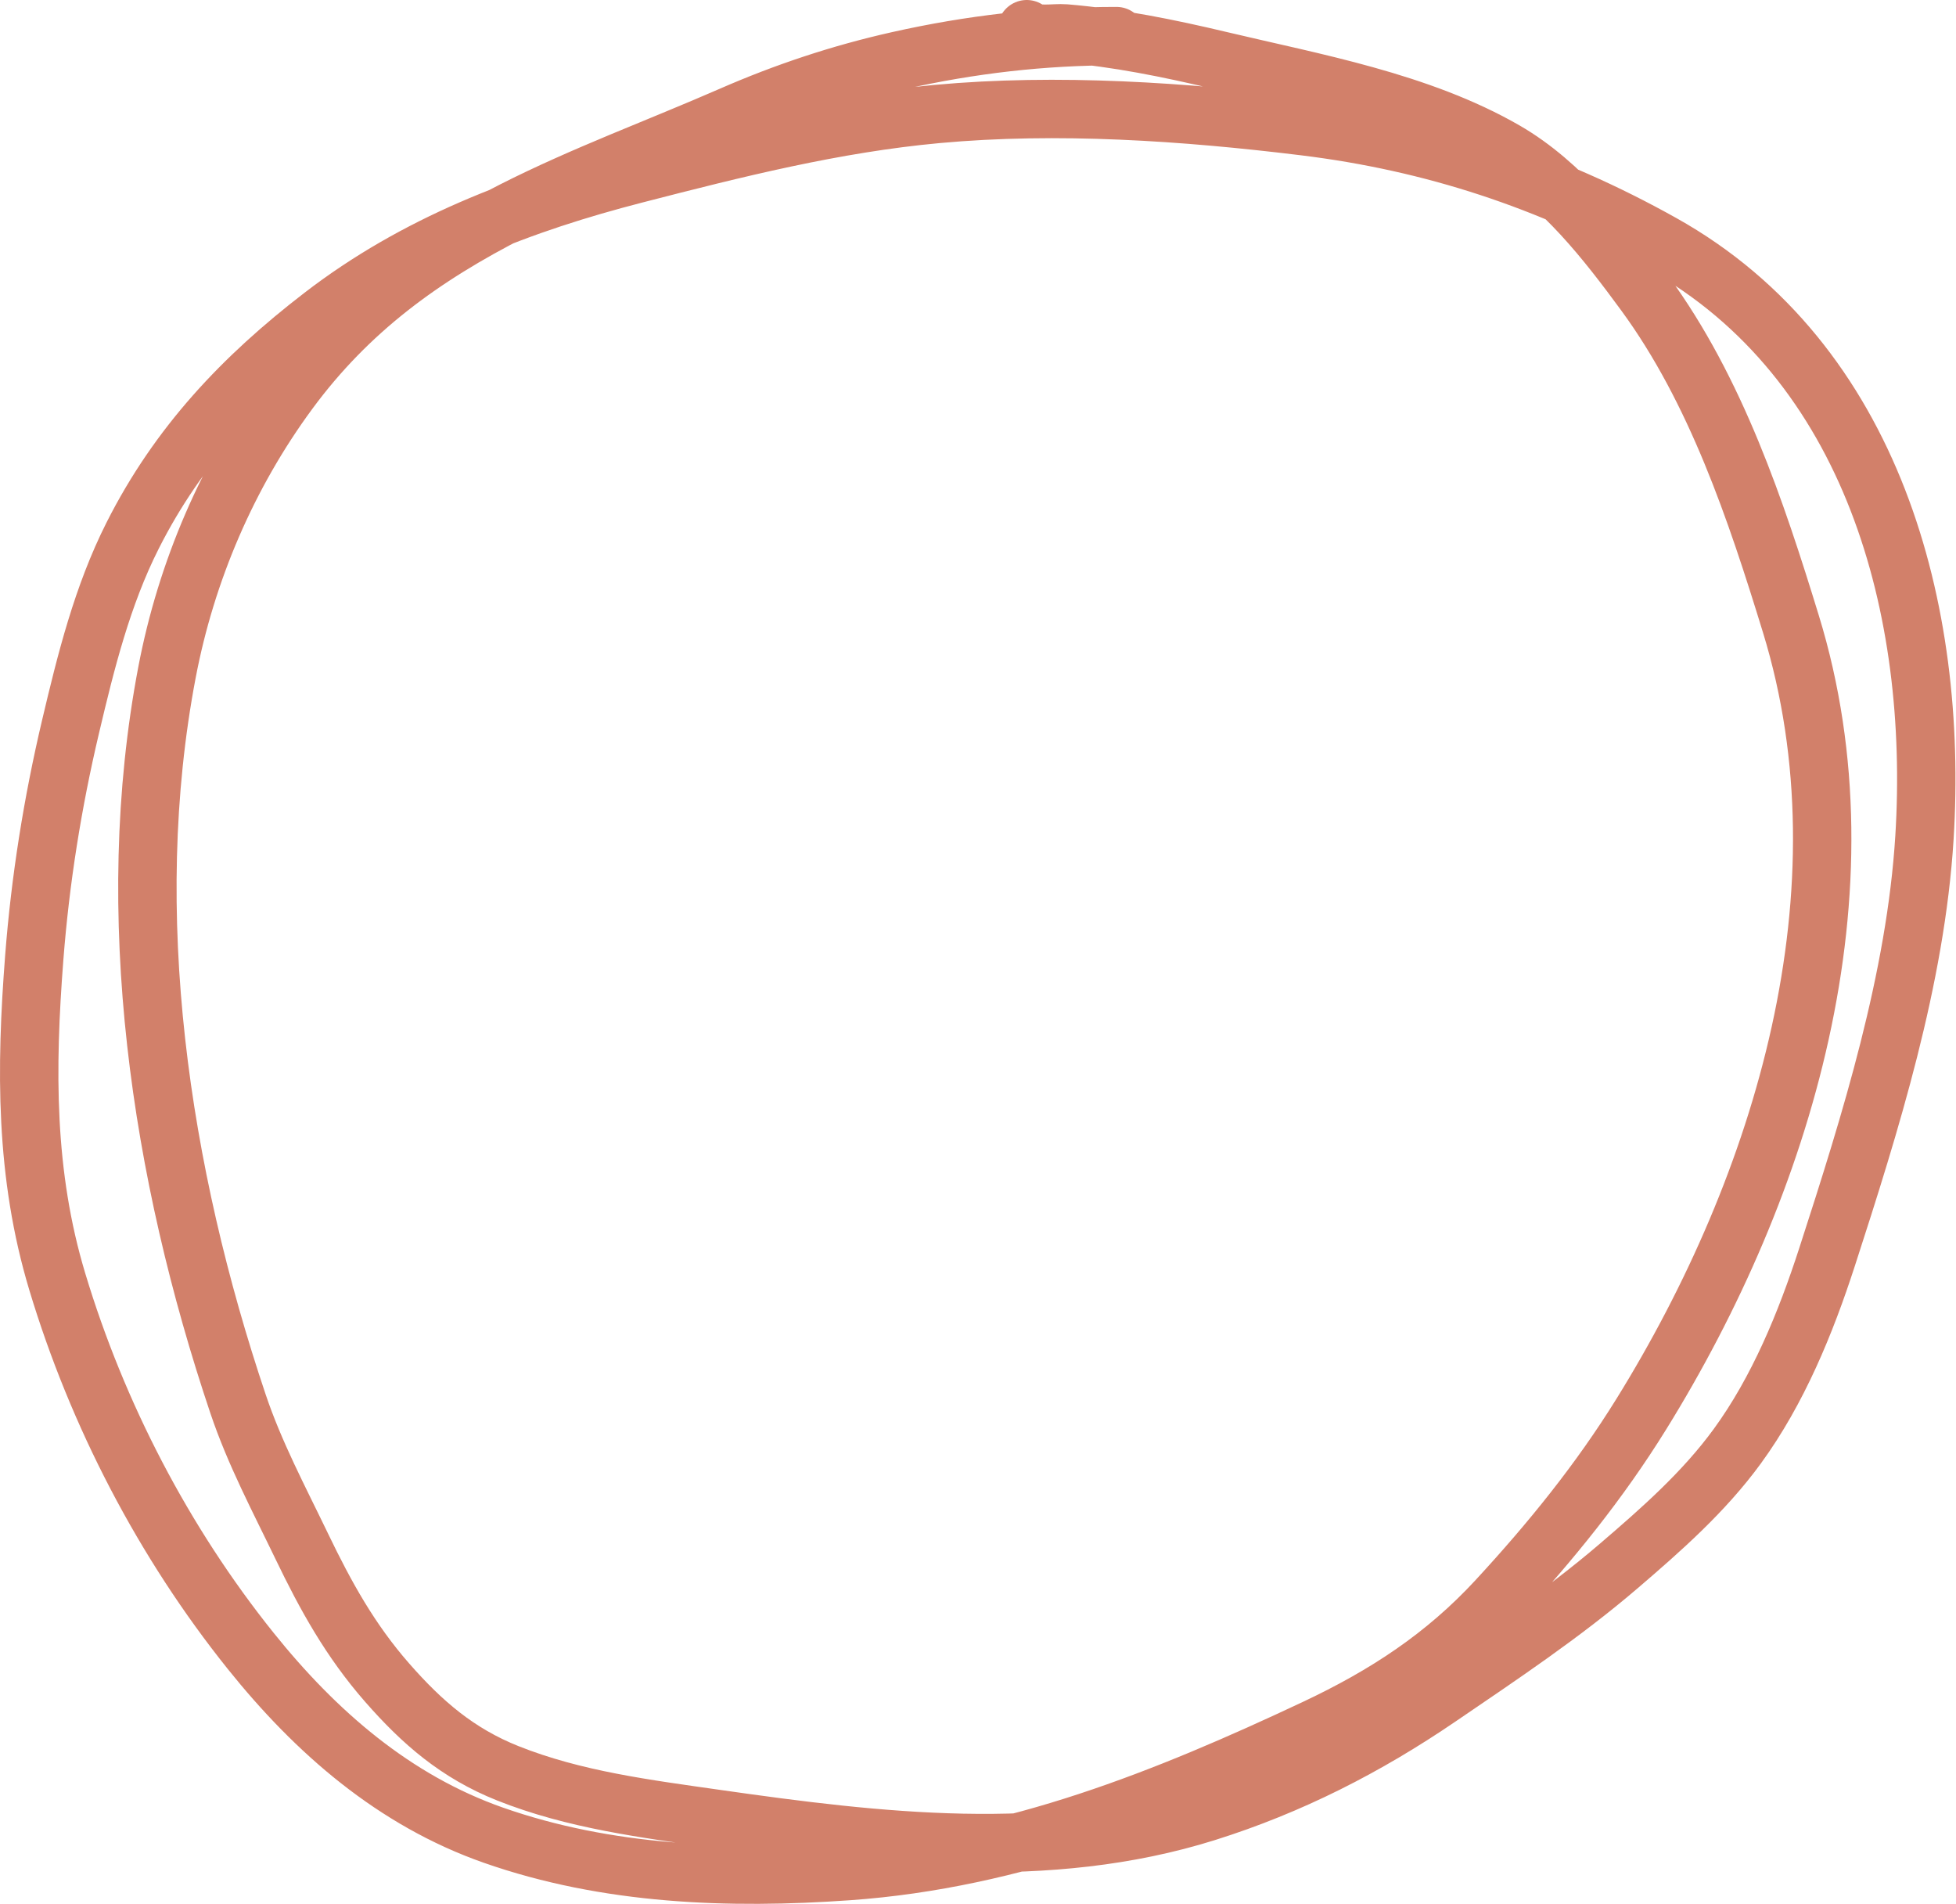 <?xml version="1.0" encoding="UTF-8"?> <svg xmlns="http://www.w3.org/2000/svg" width="335" height="326" viewBox="0 0 335 326" fill="none"> <path d="M191.223 6.183C178.526 6.183 166.239 7.604 153.836 10.388C143.913 12.616 134.498 15.749 125.189 19.817C112.747 25.253 99.956 29.929 87.835 36.079C72.364 43.928 59.722 53.107 49.43 67.092C39.004 81.258 31.89 97.857 28.601 115.123C20.728 156.455 27.468 200.851 40.757 240.358C43.626 248.89 47.775 256.658 51.664 264.735C55.794 273.315 60.004 280.92 66.316 288.127C72.323 294.985 78.374 300.211 86.948 303.633C98.378 308.195 110.66 309.724 122.757 311.452C150.377 315.398 179.461 318.826 206.598 310.302C220.988 305.782 234.024 299.123 246.449 290.656C256.955 283.496 267.567 276.436 277.232 268.152C284.546 261.882 291.825 255.479 297.535 247.652C304.541 238.048 309.263 226.51 312.91 215.259C320.362 192.268 328.1 167.595 329.599 143.377C331.998 104.636 320.845 61.92 284.657 41.697C265.392 30.931 245.404 24.32 223.386 21.624C202.893 19.114 181.109 17.62 160.473 19.521C142.839 21.145 125.863 25.428 108.762 29.837C89.368 34.837 71.174 41.811 55.212 54.082C41.572 64.568 30.541 76.207 22.72 91.699C17.513 102.012 14.718 113.265 12.076 124.453C9.008 137.447 6.898 150.663 5.867 163.975C4.394 182.991 4.267 201.077 9.809 219.464C16.671 242.227 28.028 264.092 42.925 282.673C54.081 296.588 67.524 308.289 84.517 314.245C103.989 321.07 124.836 321.828 145.262 320.388C173.733 318.38 199.697 307.974 225.259 295.946C237.241 290.307 247.397 283.691 256.403 273.934C265.597 263.974 273.96 253.668 281.108 242.132C305.481 202.804 320.753 152.528 306.734 106.877C300.738 87.351 293.891 66.84 281.7 50.206C275.198 41.334 267.454 31.405 257.783 25.829C243.148 17.39 225.086 14.185 208.832 10.322C200.189 8.268 191.286 6.462 182.418 5.723C180.602 5.571 177.114 6.266 175.848 5" stroke="#D2806A" stroke-width="10" stroke-linecap="round"></path> </svg> 